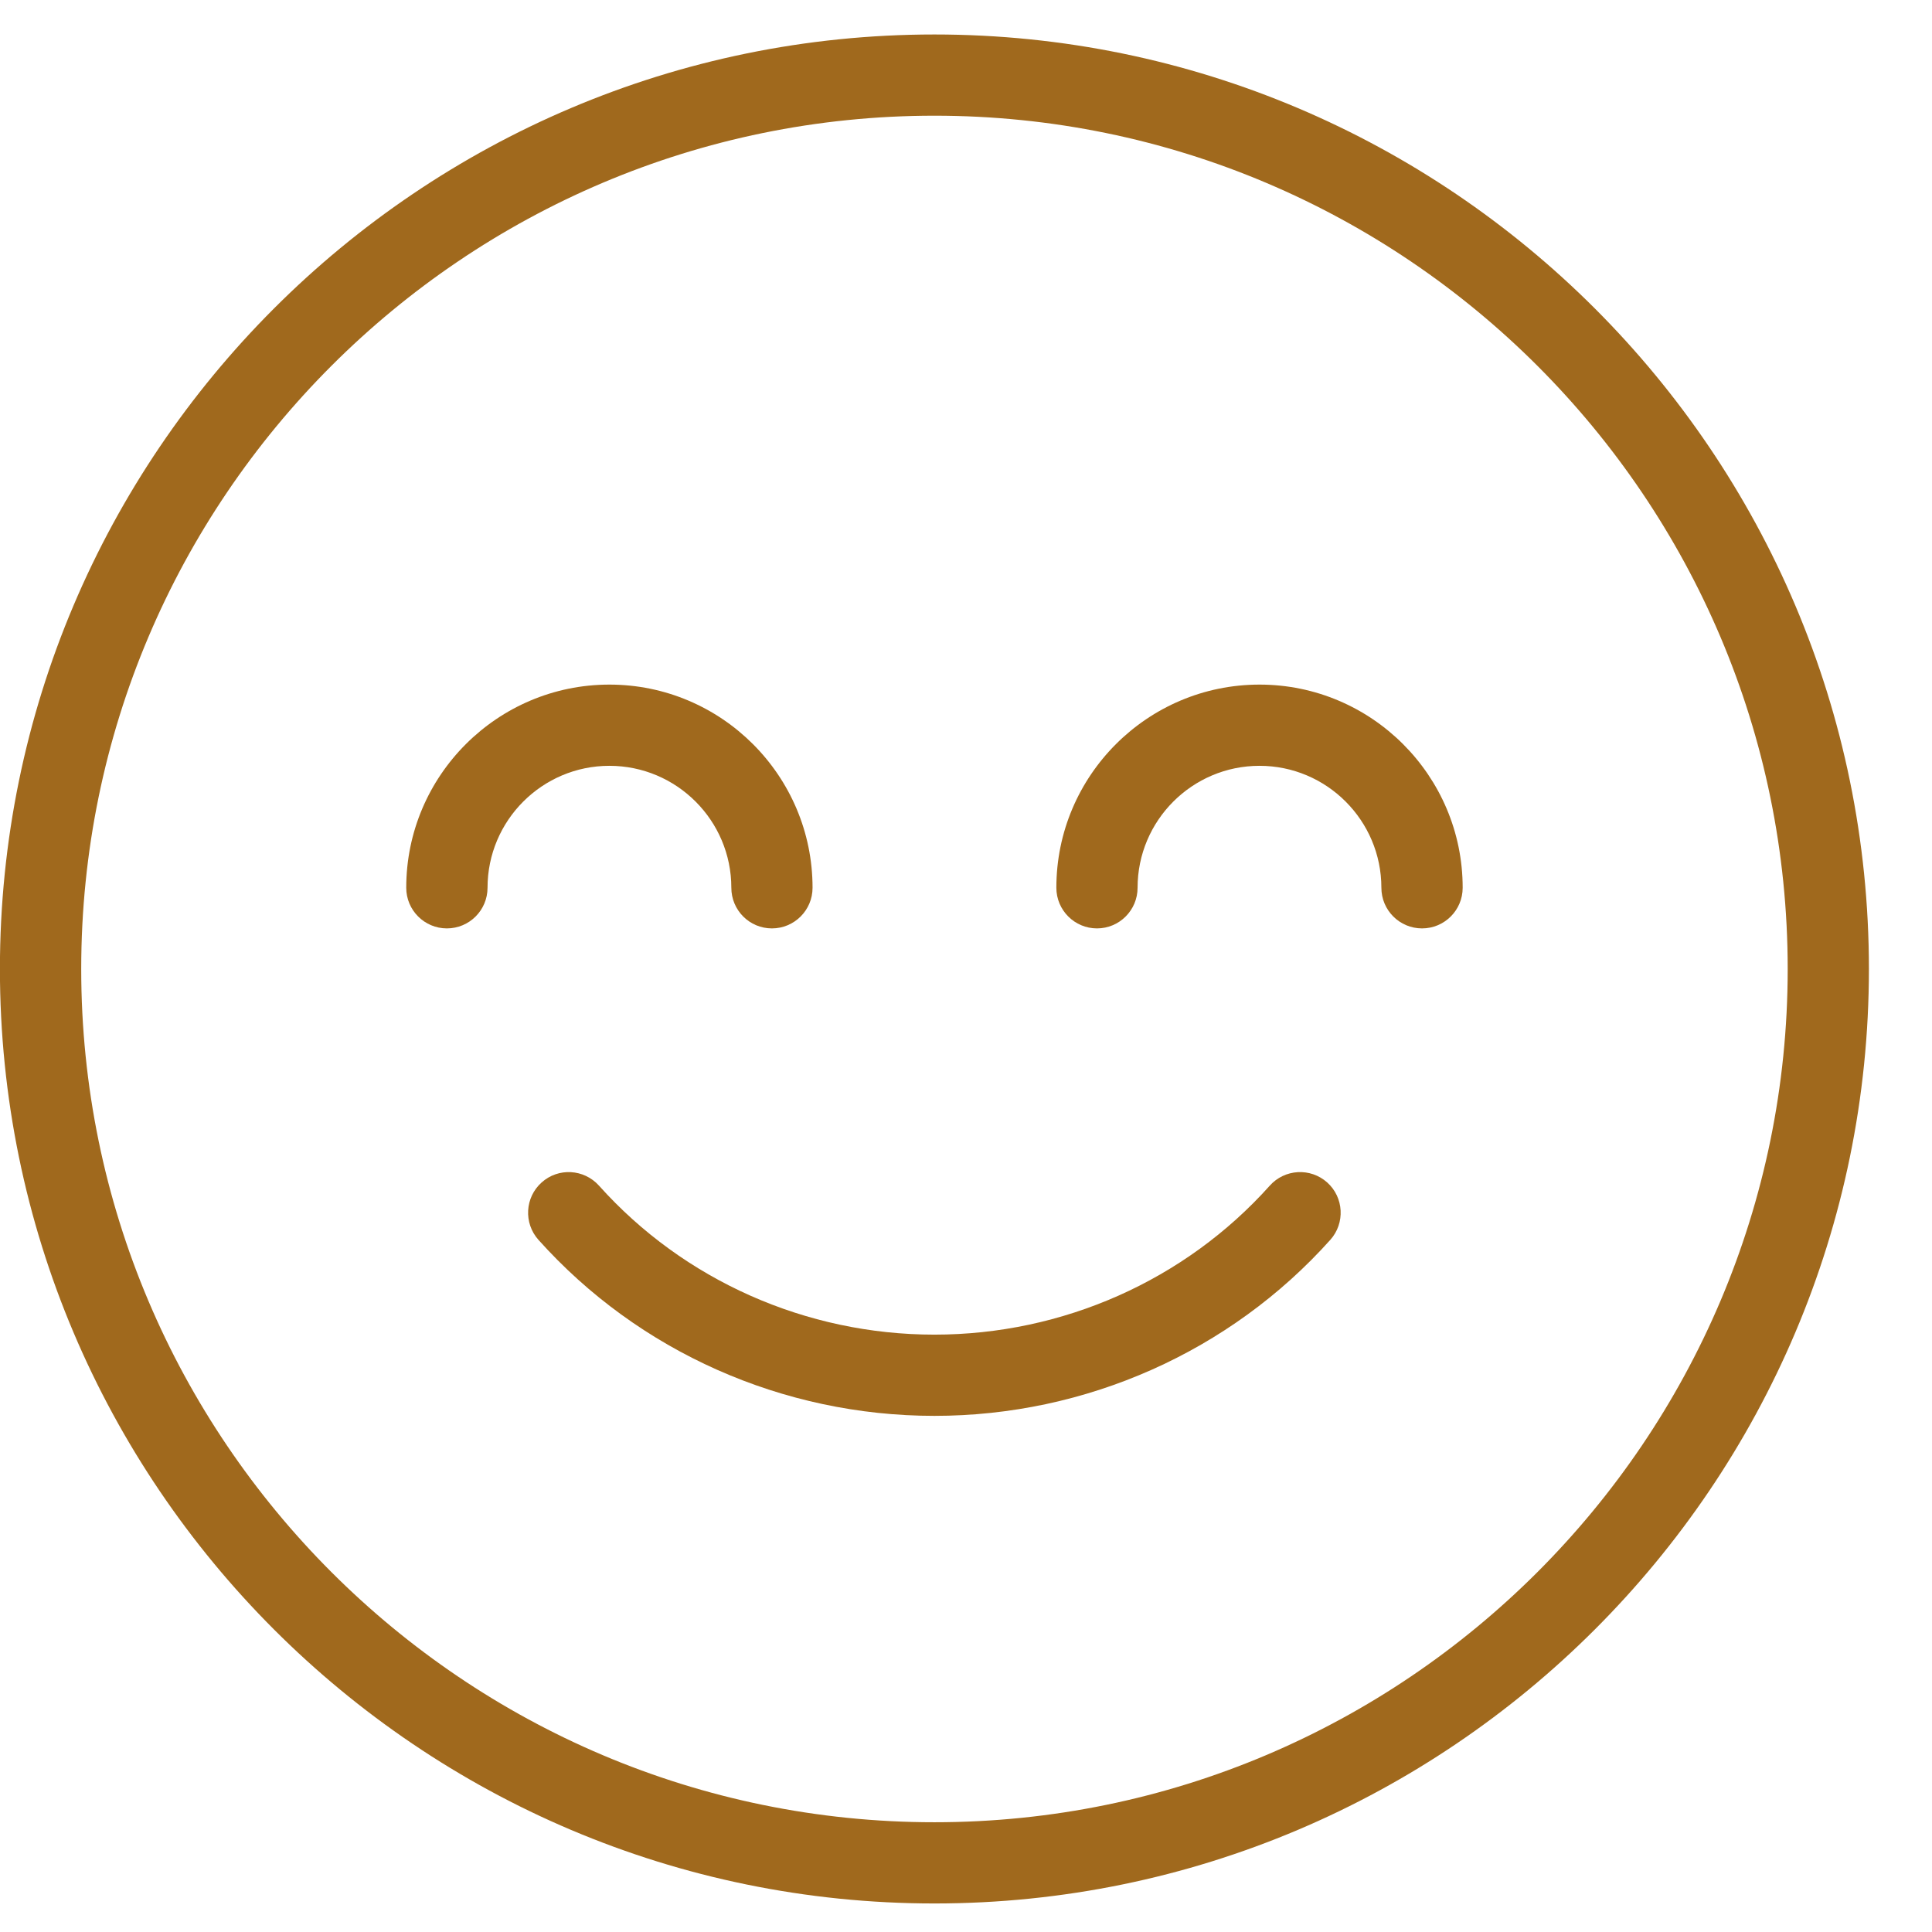 <?xml version="1.0" encoding="UTF-8"?>
<svg xmlns="http://www.w3.org/2000/svg" width="26" height="26" viewBox="0 0 26 26" fill="none">
  <g clip-path="url(#clip0_754_2351)">
    <path d="M17.861 15.913C17.635 15.711 17.289 15.731 17.088 15.956C15.948 17.23 14.303 17.961 12.575 17.961C10.847 17.961 9.202 17.23 8.061 15.956C7.859 15.731 7.514 15.711 7.289 15.913C7.064 16.114 7.045 16.46 7.246 16.685C8.594 18.191 10.536 19.054 12.575 19.054C14.614 19.054 16.556 18.19 17.903 16.685C18.104 16.46 18.085 16.114 17.861 15.913Z" fill="#A0691D"></path>
    <path d="M12.575 0.464C5.641 0.464 -0.001 6.106 -0.001 13.04C-0.001 19.974 5.641 25.616 12.575 25.616C19.509 25.616 25.151 19.974 25.151 13.04C25.151 6.106 19.509 0.464 12.575 0.464ZM12.575 24.523C6.243 24.523 1.093 19.372 1.093 13.04C1.093 6.708 6.243 1.557 12.575 1.557C18.907 1.557 24.058 6.708 24.058 13.04C24.058 19.372 18.907 24.523 12.575 24.523Z" fill="#A0691D"></path>
    <path d="M16.95 9.213C15.442 9.213 14.216 10.439 14.216 11.947C14.216 12.249 14.461 12.494 14.763 12.494C15.064 12.494 15.309 12.249 15.309 11.947C15.309 11.042 16.045 10.306 16.95 10.306C17.854 10.306 18.59 11.042 18.59 11.947C18.59 12.249 18.835 12.494 19.137 12.494C19.439 12.494 19.684 12.249 19.684 11.947C19.684 10.439 18.457 9.213 16.95 9.213Z" fill="#A0691D"></path>
    <path d="M9.842 11.947C9.842 12.249 10.086 12.494 10.388 12.494C10.69 12.494 10.935 12.249 10.935 11.947C10.935 10.439 9.709 9.213 8.201 9.213C6.694 9.213 5.467 10.439 5.467 11.947C5.467 12.249 5.712 12.494 6.014 12.494C6.316 12.494 6.561 12.249 6.561 11.947C6.561 11.042 7.297 10.306 8.201 10.306C9.106 10.306 9.842 11.042 9.842 11.947Z" fill="#A0691D"></path>
  </g>
  <defs>
    <clipPath id="clip0_754_2351">
      <rect width="25.152" height="25.152" fill="white" transform="translate(0 0.464)"></rect>
    </clipPath>
  </defs>
</svg>

